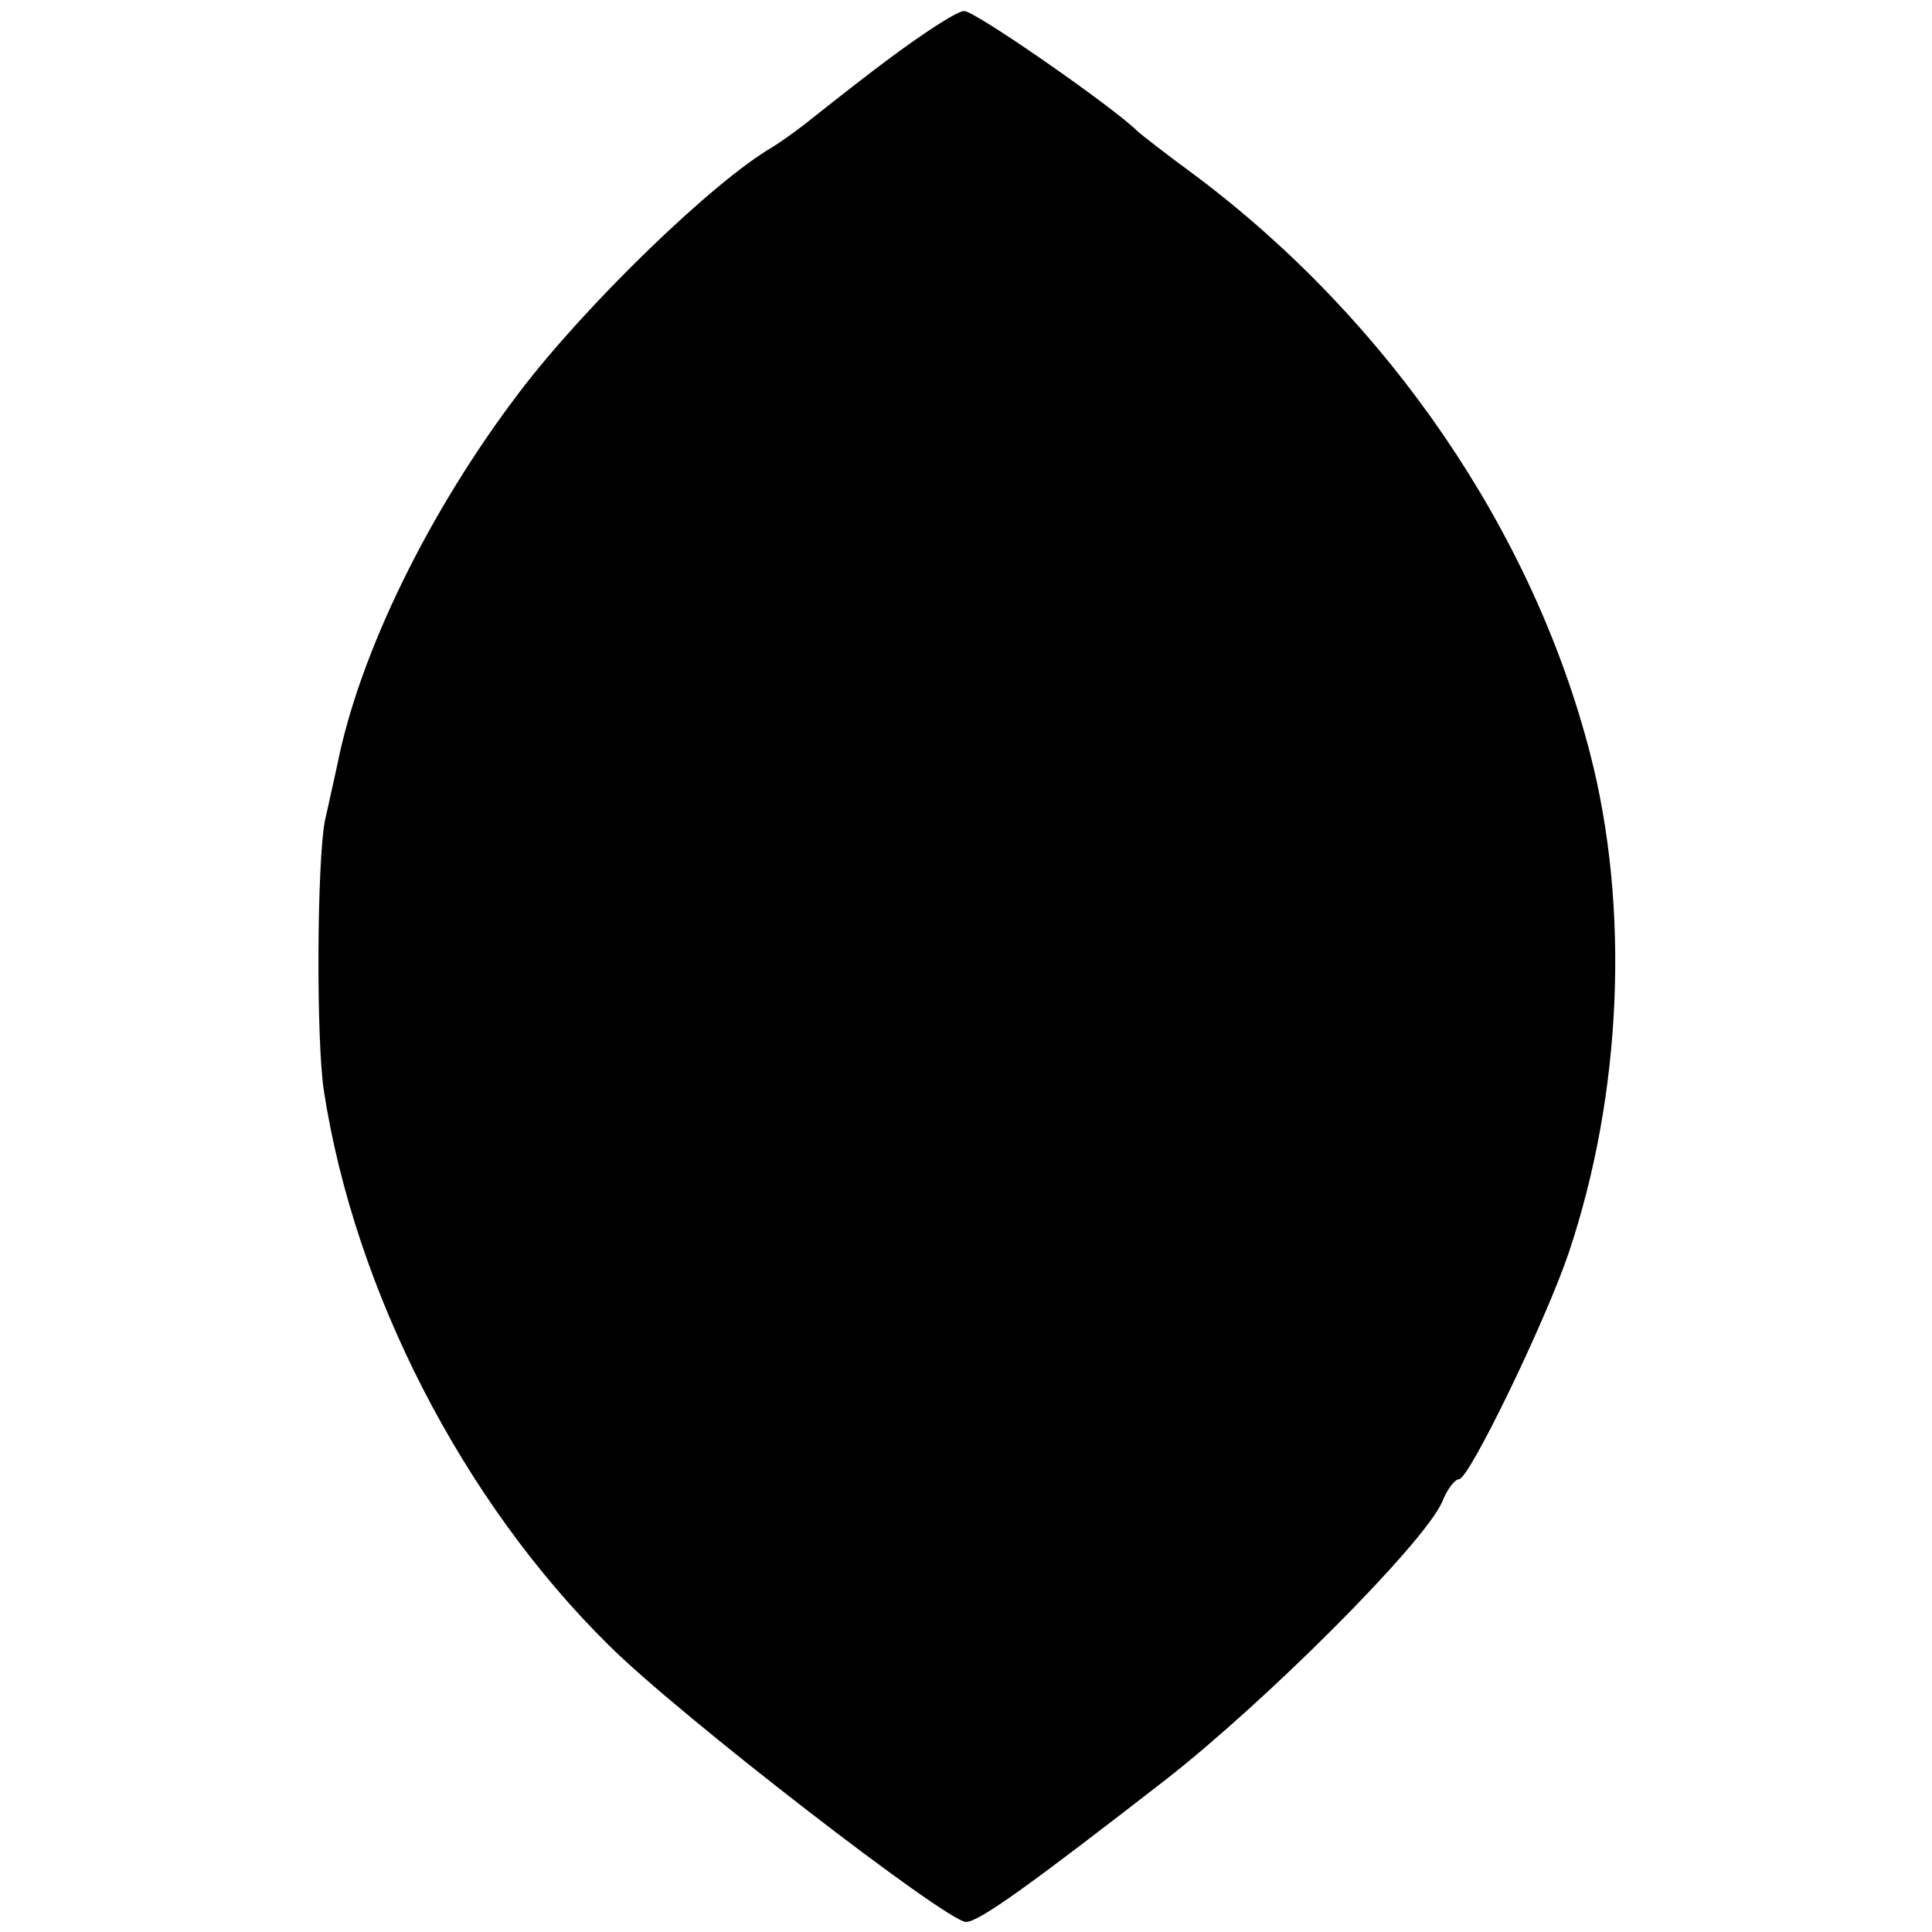 <?xml version="1.0" standalone="no"?>
<!DOCTYPE svg PUBLIC "-//W3C//DTD SVG 20010904//EN"
 "http://www.w3.org/TR/2001/REC-SVG-20010904/DTD/svg10.dtd">
<svg version="1.0" xmlns="http://www.w3.org/2000/svg"
 width="192pt" height="192pt" viewBox="0 0 192 192"
 preserveAspectRatio="xMidYMid meet">
<g transform="translate(0,192) scale(0.1,-0.1)"
fill="#000000" stroke="none">
<path d="M880 1859 c-36 -27 -72 -56 -81 -63 -9 -7 -23 -17 -31 -22 -59 -34
-186 -157 -252 -244 -89 -117 -159 -259 -181 -371 -3 -13 -8 -37 -12 -54 -8
-40 -9 -219 -1 -270 31 -199 138 -407 283 -550 69 -69 336 -275 355 -275 13 0
64 37 198 141 100 78 256 234 275 276 5 13 13 23 17 23 10 0 86 157 109 225
53 158 61 343 21 497 -57 220 -199 428 -390 572 -30 22 -57 43 -60 46 -23 23
-162 120 -172 119 -7 0 -42 -23 -78 -50z"/>
</g>
</svg>
